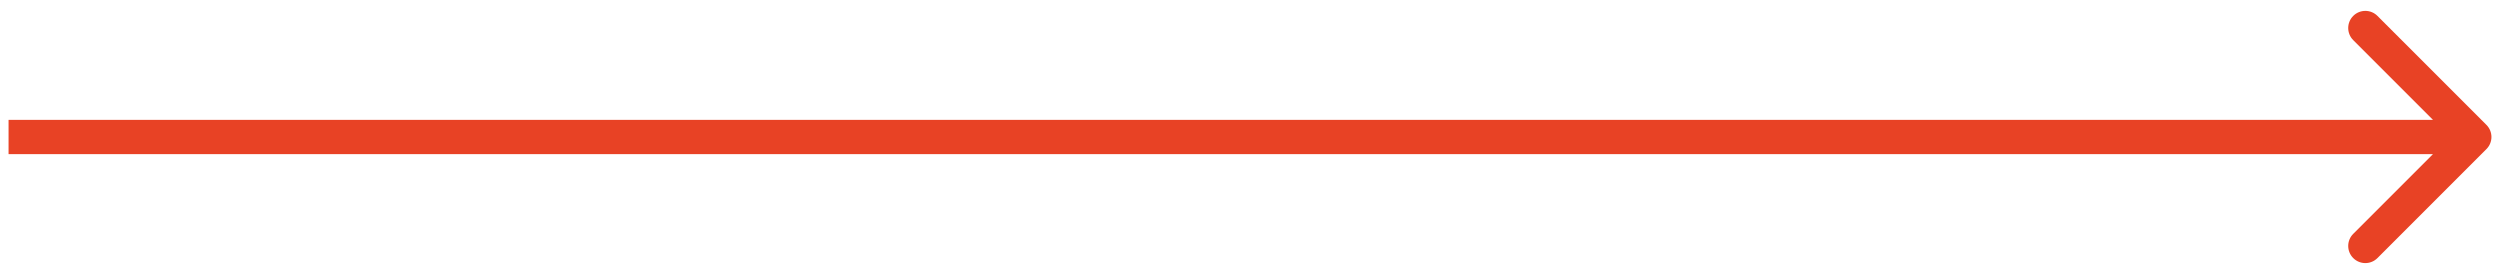 <svg width="146" height="16" viewBox="0 0 146 16" fill="none" xmlns="http://www.w3.org/2000/svg">
<path d="M145.207 8.707C145.598 8.317 145.598 7.683 145.207 7.293L138.843 0.929C138.453 0.538 137.819 0.538 137.429 0.929C137.038 1.319 137.038 1.953 137.429 2.343L143.086 8L137.429 13.657C137.038 14.047 137.038 14.681 137.429 15.071C137.819 15.462 138.453 15.462 138.843 15.071L145.207 8.707ZM0.5 9H144.5V7H0.5V9Z" fill="#E84225"/>
</svg>
